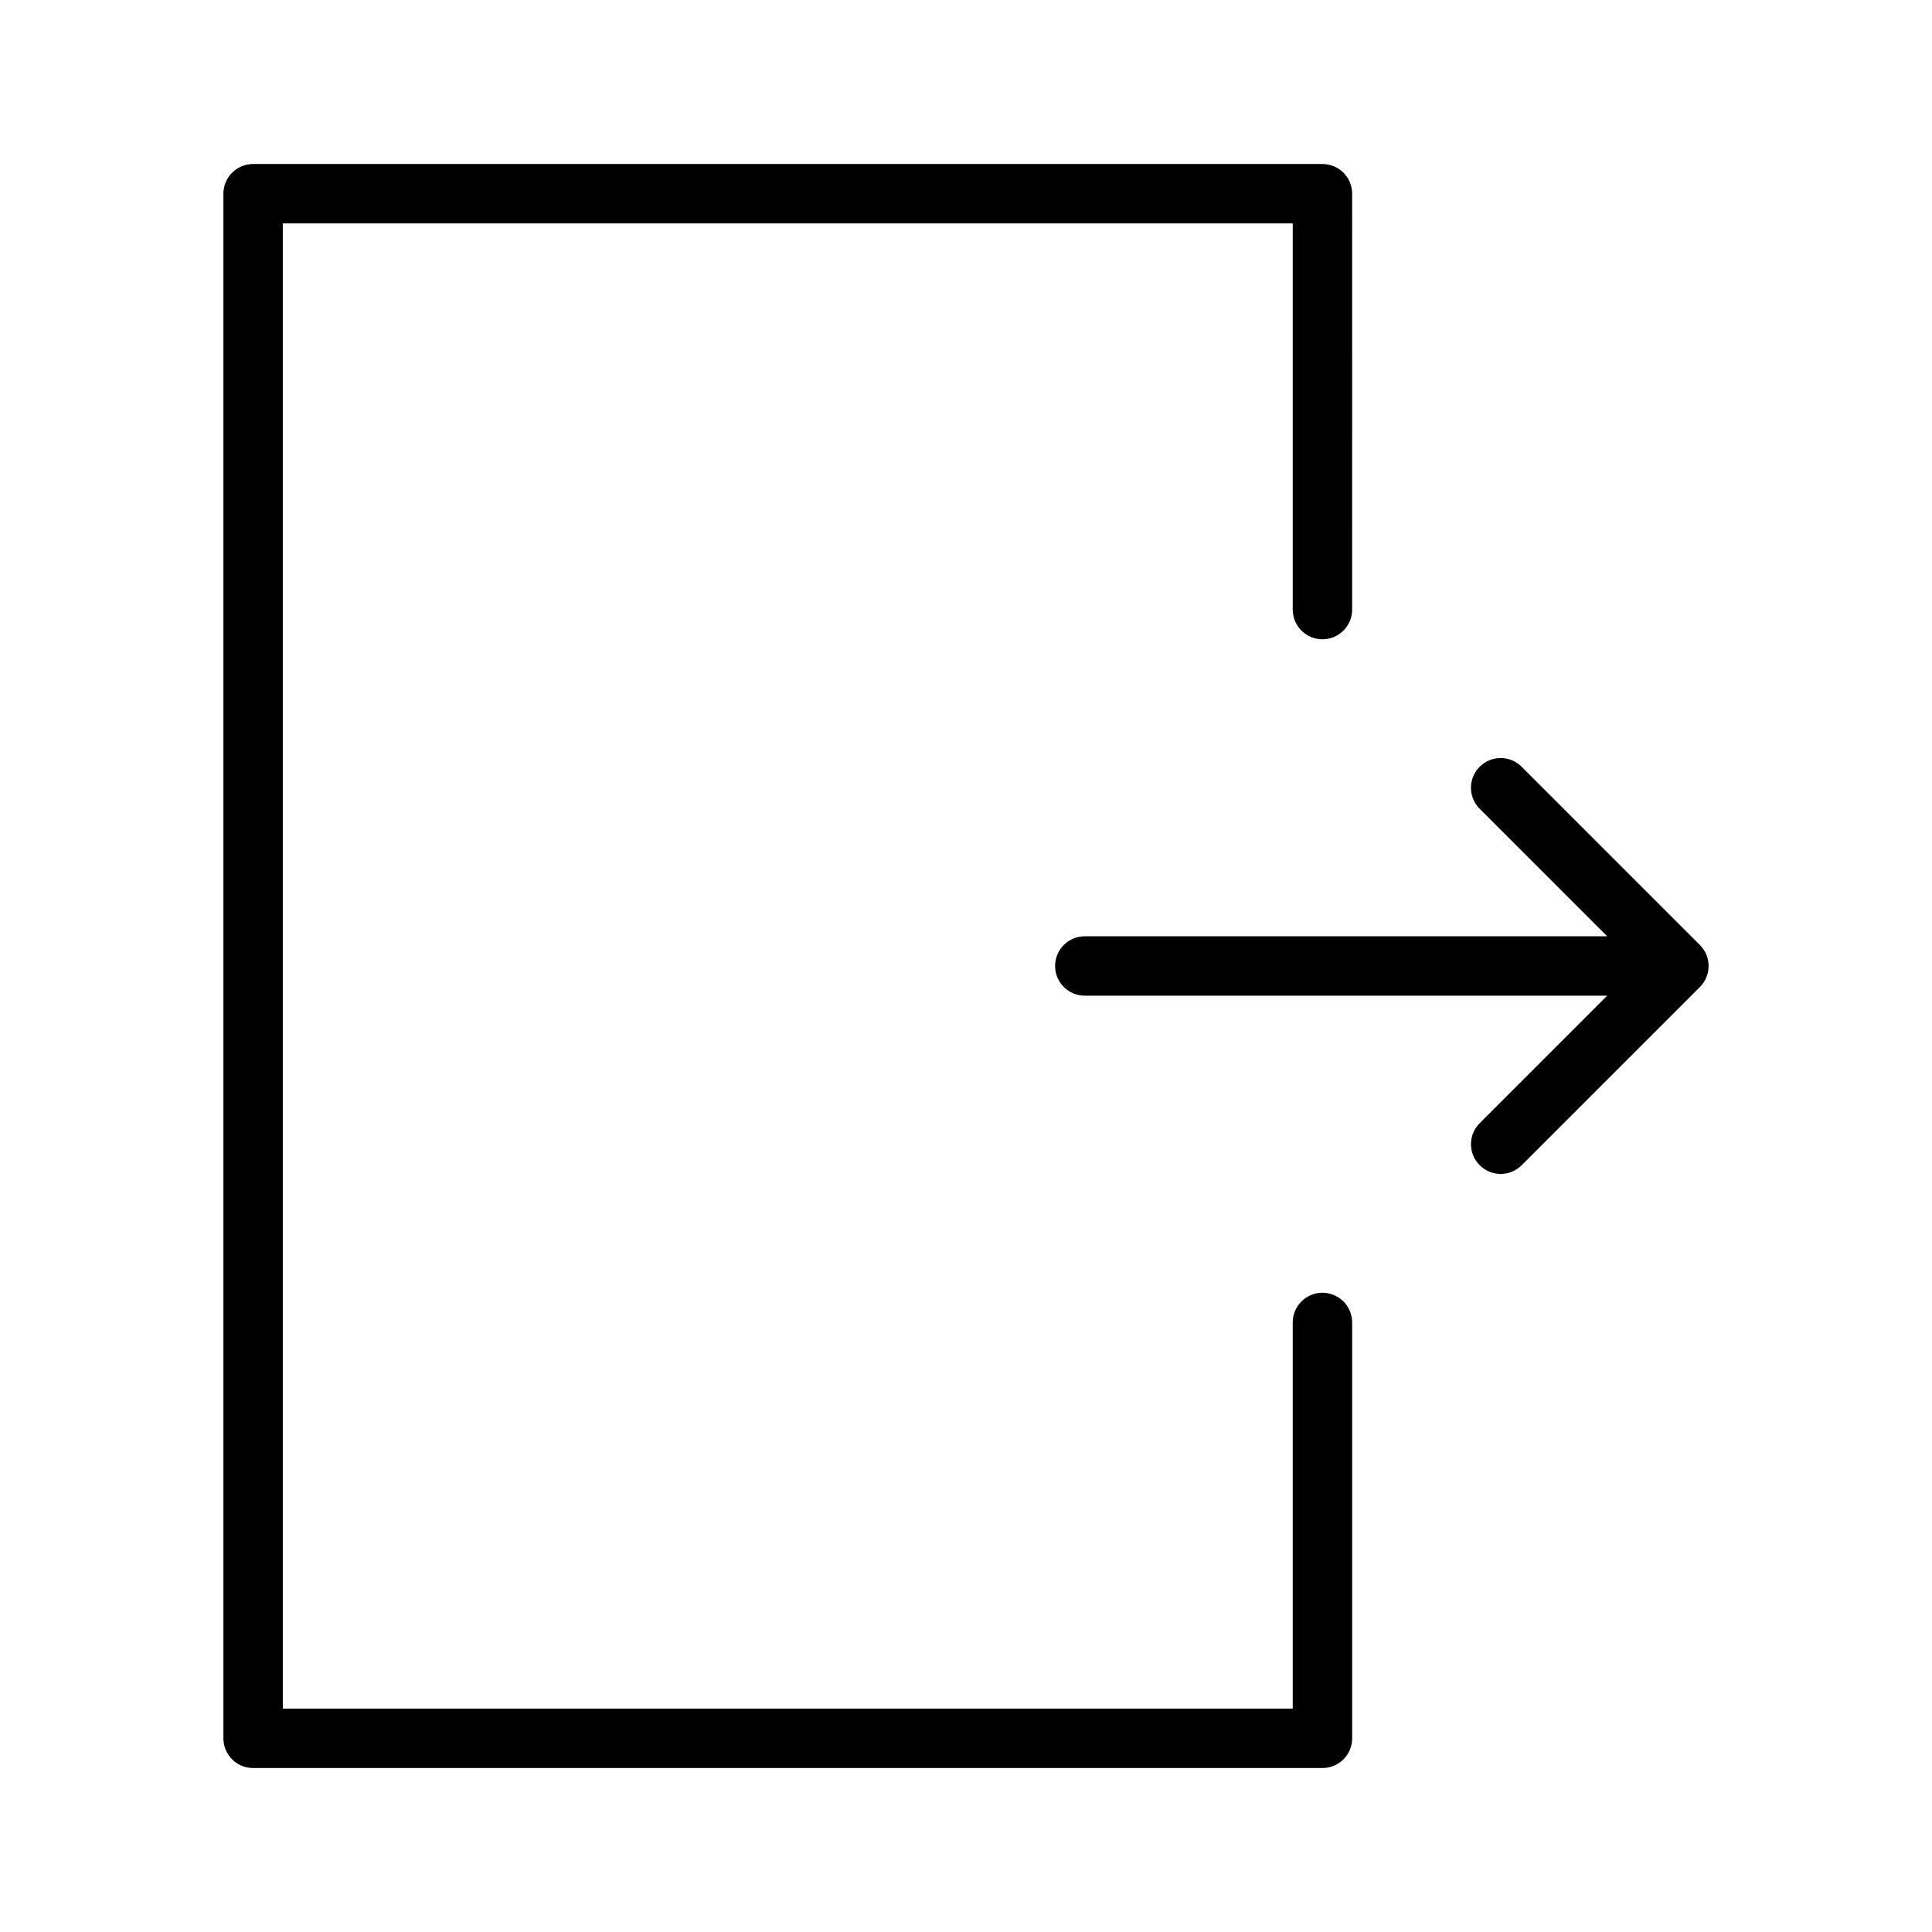 <?xml version="1.0" encoding="UTF-8"?>
<!-- Uploaded to: SVG Repo, www.svgrepo.com, Generator: SVG Repo Mixer Tools -->
<svg fill="#000000" width="800px" height="800px" version="1.1" viewBox="144 144 512 512" xmlns="http://www.w3.org/2000/svg">
 <g>
  <path d="m494.46 486.59c-4.352 0-7.871 3.519-7.871 7.871v102.34l-267.65 0.004v-393.6h267.65v102.34c0 4.344 3.519 7.871 7.871 7.871 4.352 0 7.871-3.527 7.871-7.871l0.004-110.21c0-4.344-3.519-7.871-7.871-7.871h-283.39c-4.348 0-7.871 3.527-7.871 7.871v409.34c0 4.352 3.527 7.871 7.871 7.871h283.39c4.352 0 7.871-3.519 7.871-7.871v-110.21c0-4.352-3.519-7.871-7.875-7.871z"/>
  <path d="m594.49 394.43-47.23-47.23c-3.078-3.078-8.055-3.078-11.133 0s-3.078 8.055 0 11.133l33.797 33.789h-138.44c-4.352 0-7.871 3.527-7.871 7.871s3.519 7.871 7.871 7.871h138.44l-33.793 33.793c-3.078 3.078-3.078 8.055 0 11.133 1.531 1.539 3.547 2.309 5.562 2.309 2.016 0 4.031-0.77 5.566-2.305l47.23-47.23c3.078-3.082 3.078-8.055 0-11.133z"/>
 </g>
</svg>